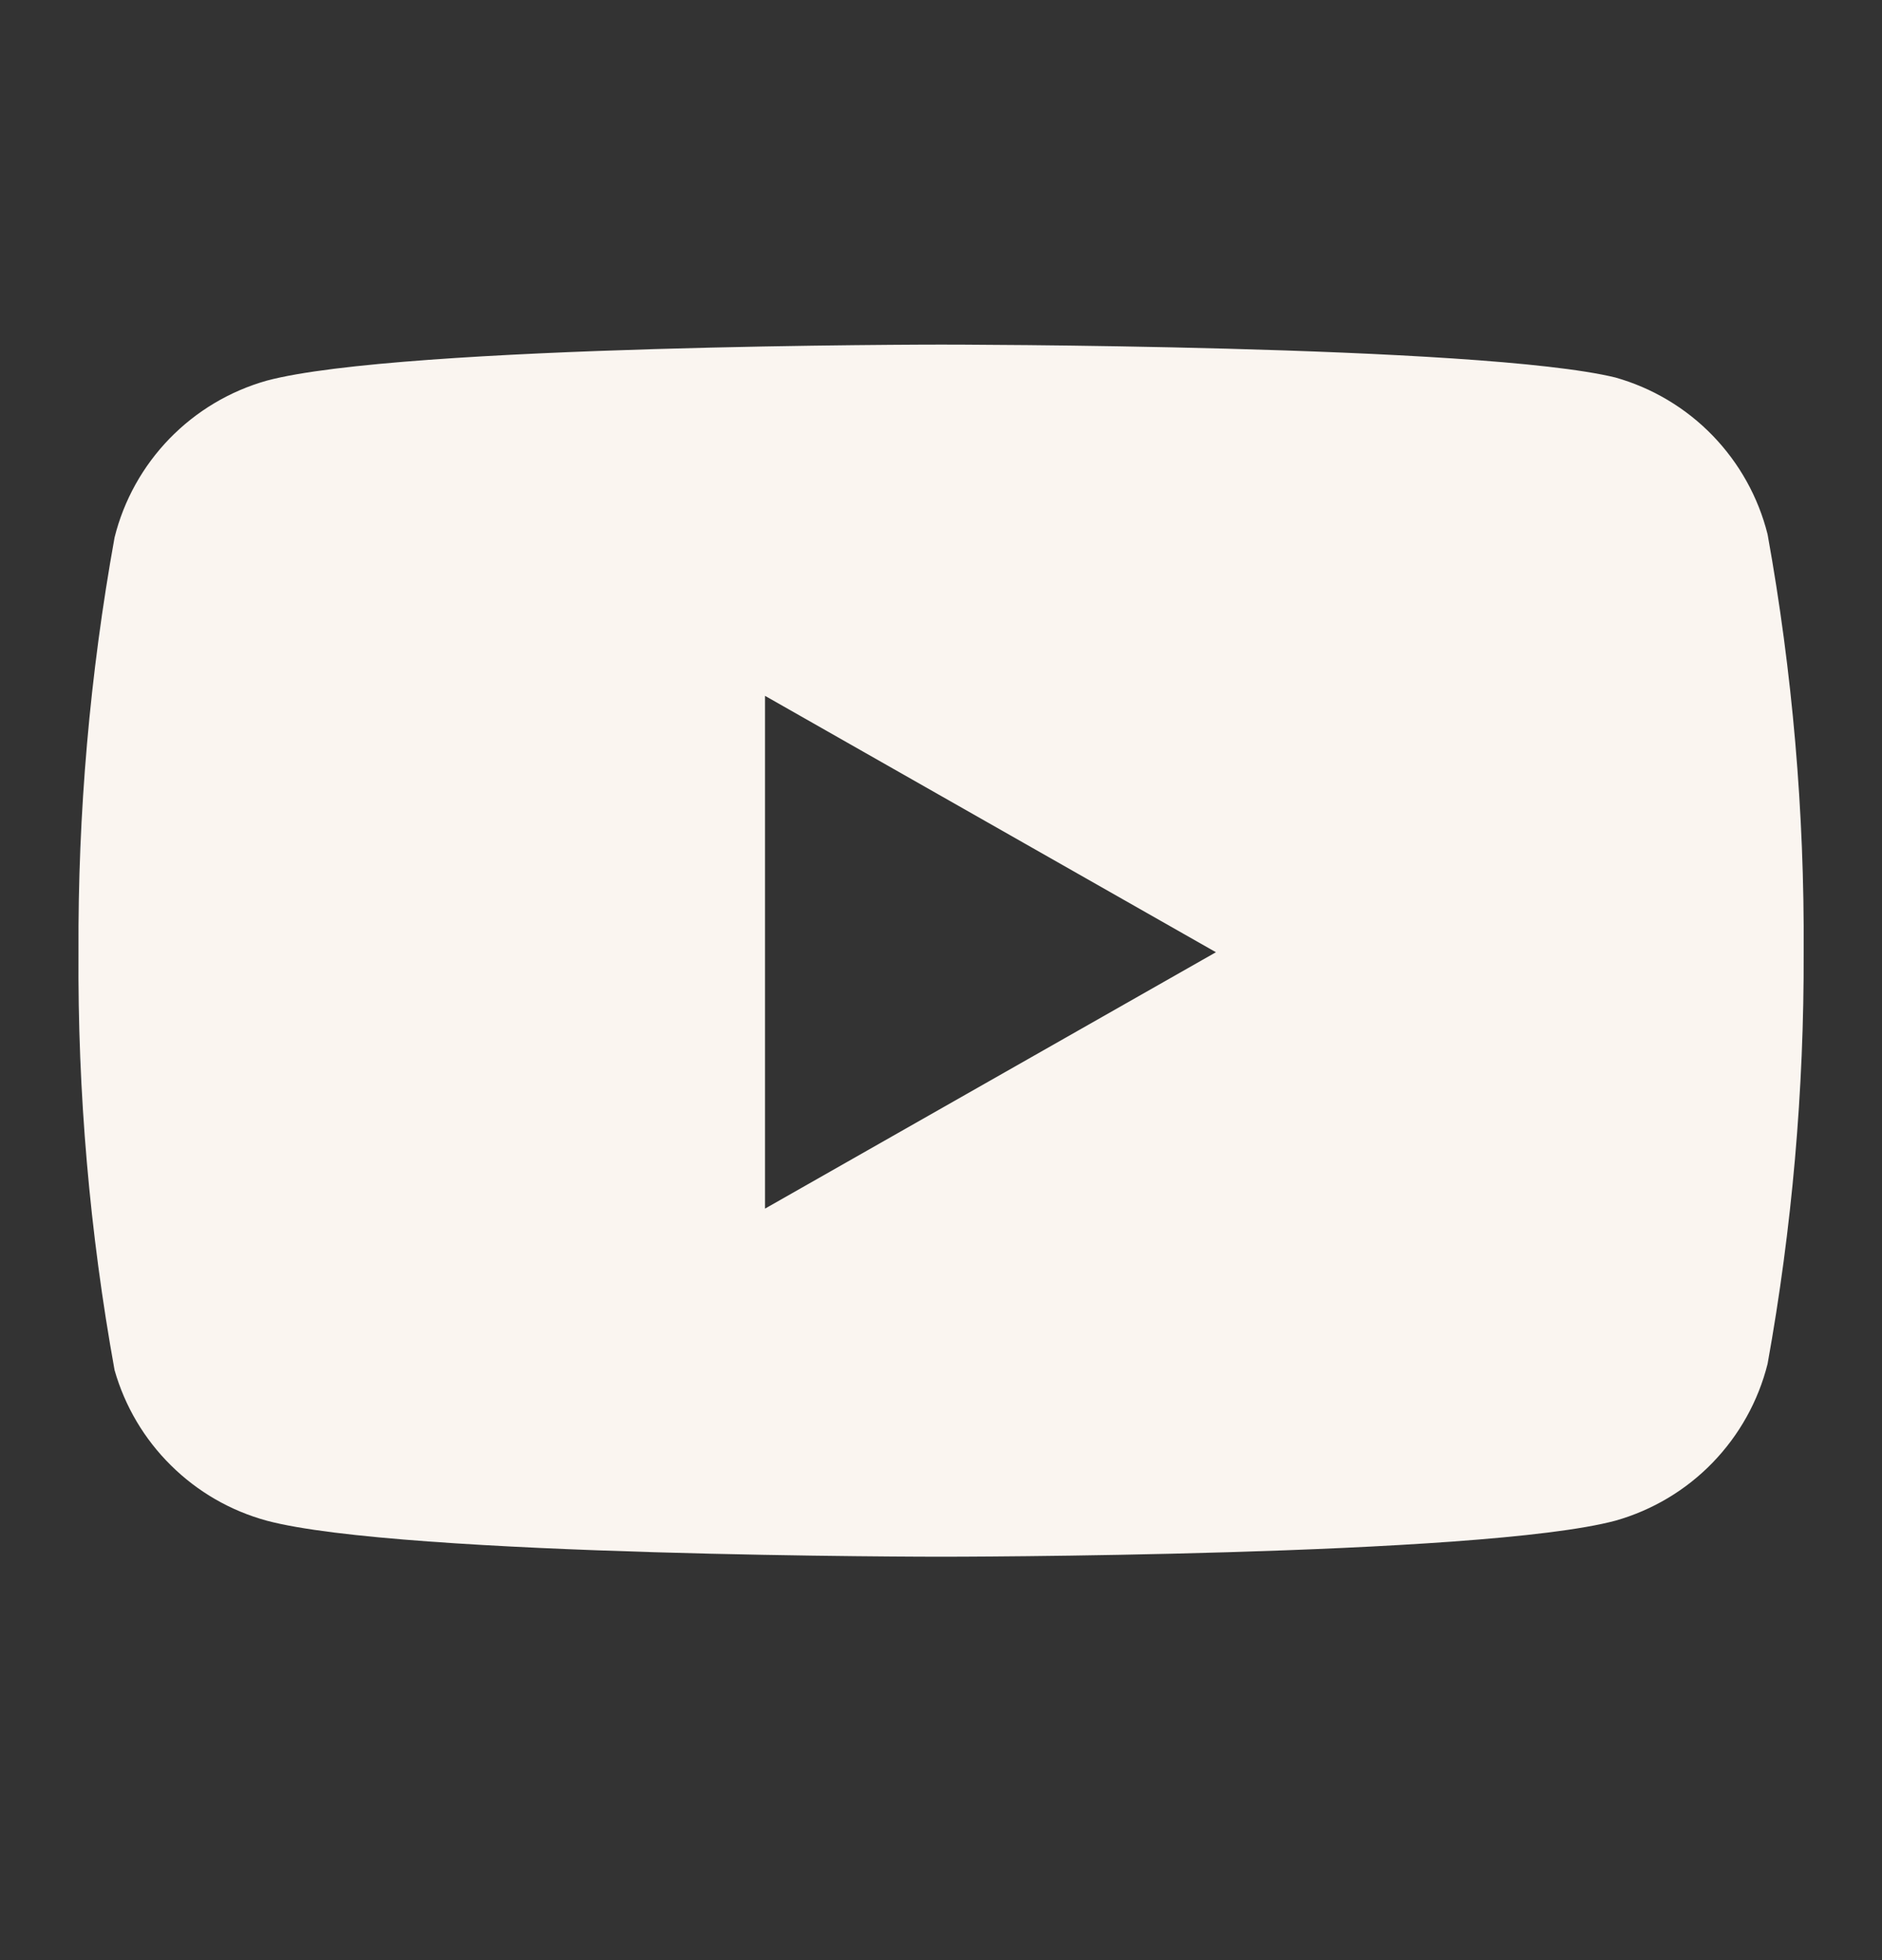 <svg width="24" height="25" viewBox="0 0 24 25" fill="none" xmlns="http://www.w3.org/2000/svg">
<rect x="0" y="0" width="24" height="25" fill="#333333" stroke="none"/>
<path fill-rule="evenodd" clip-rule="evenodd" d="M21.839 5.554C22.18 5.906 22.422 6.34 22.541 6.815C22.858 8.574 23.012 10.358 23.001 12.145C23.007 13.905 22.853 15.663 22.541 17.395C22.422 17.87 22.18 18.304 21.839 18.656C21.499 19.007 21.071 19.262 20.601 19.395C18.881 19.855 12.001 19.855 12.001 19.855C12.001 19.855 5.121 19.855 3.401 19.395C2.939 19.269 2.519 19.026 2.179 18.689C1.839 18.353 1.592 17.935 1.461 17.475C1.143 15.716 0.989 13.932 1.001 12.145C0.992 10.371 1.146 8.601 1.461 6.855C1.579 6.38 1.821 5.946 2.162 5.594C2.503 5.243 2.93 4.988 3.401 4.855C5.121 4.395 12.001 4.395 12.001 4.395C12.001 4.395 18.881 4.395 20.601 4.815C21.071 4.948 21.499 5.203 21.839 5.554ZM15.506 12.145L9.756 15.415V8.875L15.506 12.145Z" fill="#FAF5F0"/>
</svg>
